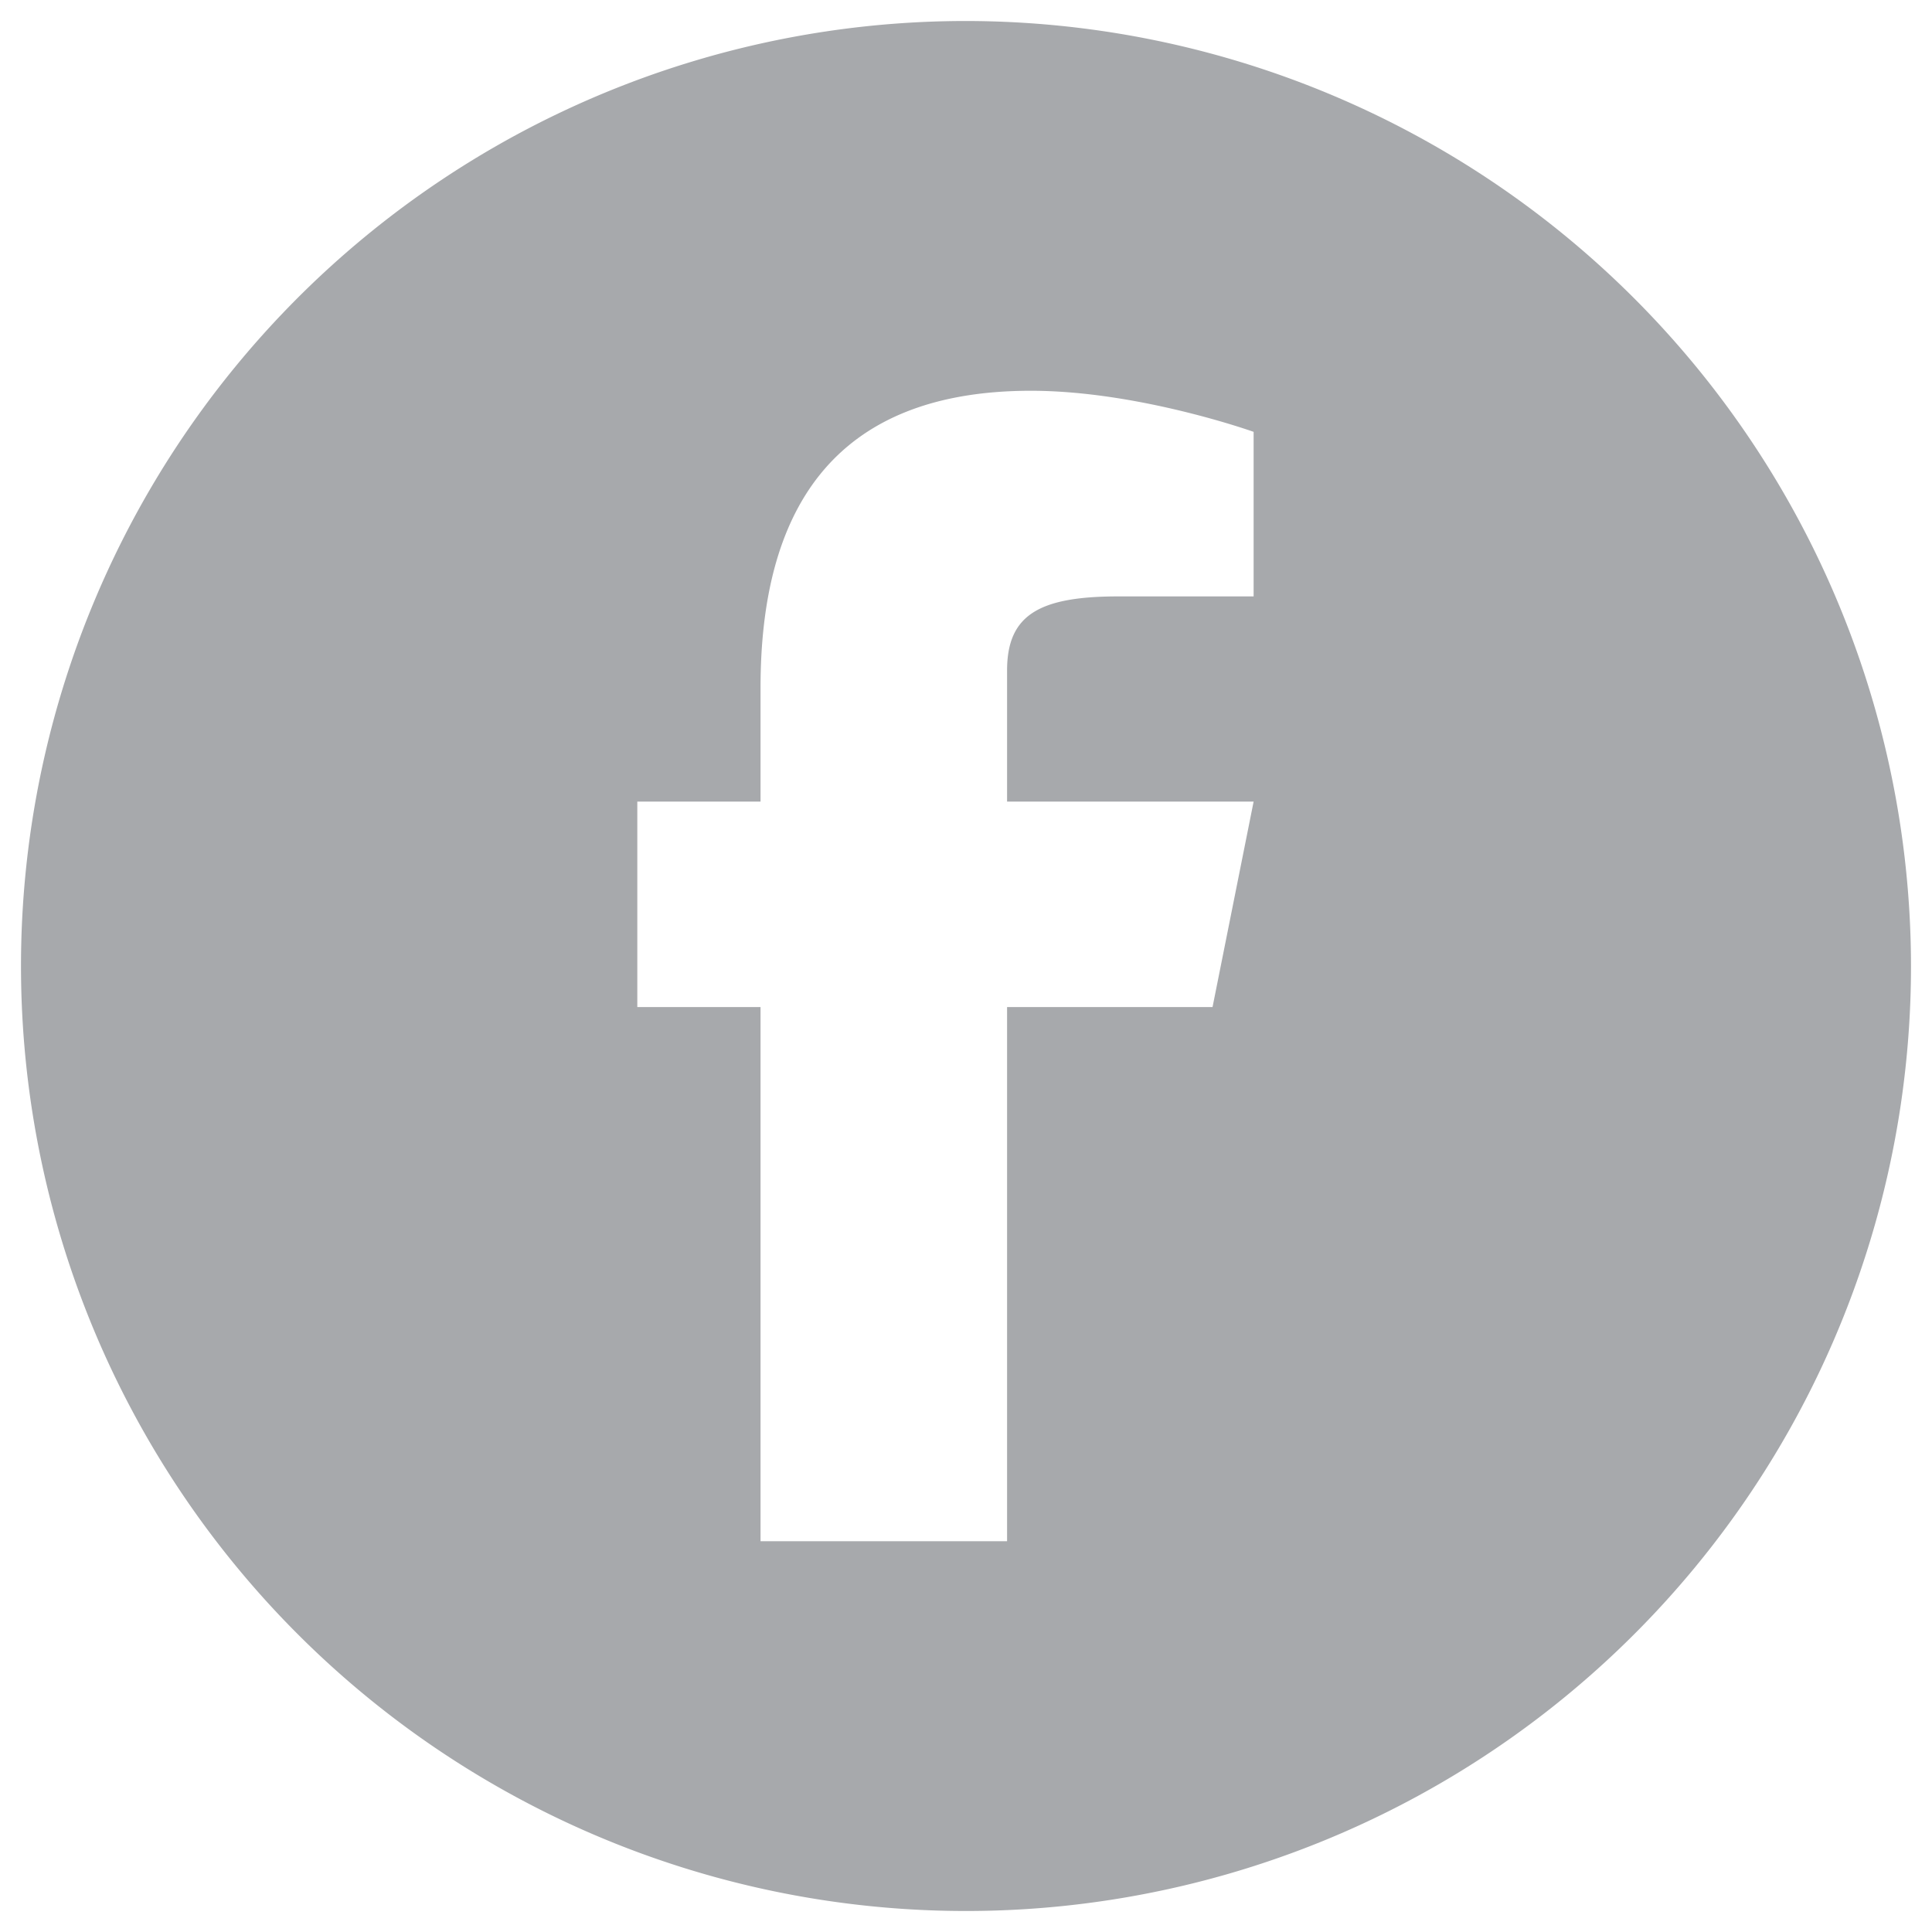 <?xml version="1.0" encoding="UTF-8"?> <svg xmlns="http://www.w3.org/2000/svg" id="a7137469-4863-4164-b66f-6d0ff3d72f77" data-name="Layer 1" viewBox="0 0 230 230"><defs><style>.a39e9ff2-4beb-4df8-bef0-c6b7d298af4d{fill:#a7a9ac;}</style></defs><g id="b077485c-b45c-4402-92be-46bfe50e0a07" data-name="surface1"><path class="a39e9ff2-4beb-4df8-bef0-c6b7d298af4d" d="M115,2.5A112.5,112.5,0,1,0,227.5,115,112.62,112.62,0,0,0,115,2.5ZM149.24,71H133.15c-9.48,0-13.26,2.22-13.26,8.83V95.43h29.35l-4.89,24.46H119.89v63.59H90.54V119.89H75.87V95.43H90.54V81.87c0-20.67,8.25-35.35,32.19-35.35,12.83,0,26.51,4.89,26.51,4.89Z"></path></g></svg> 